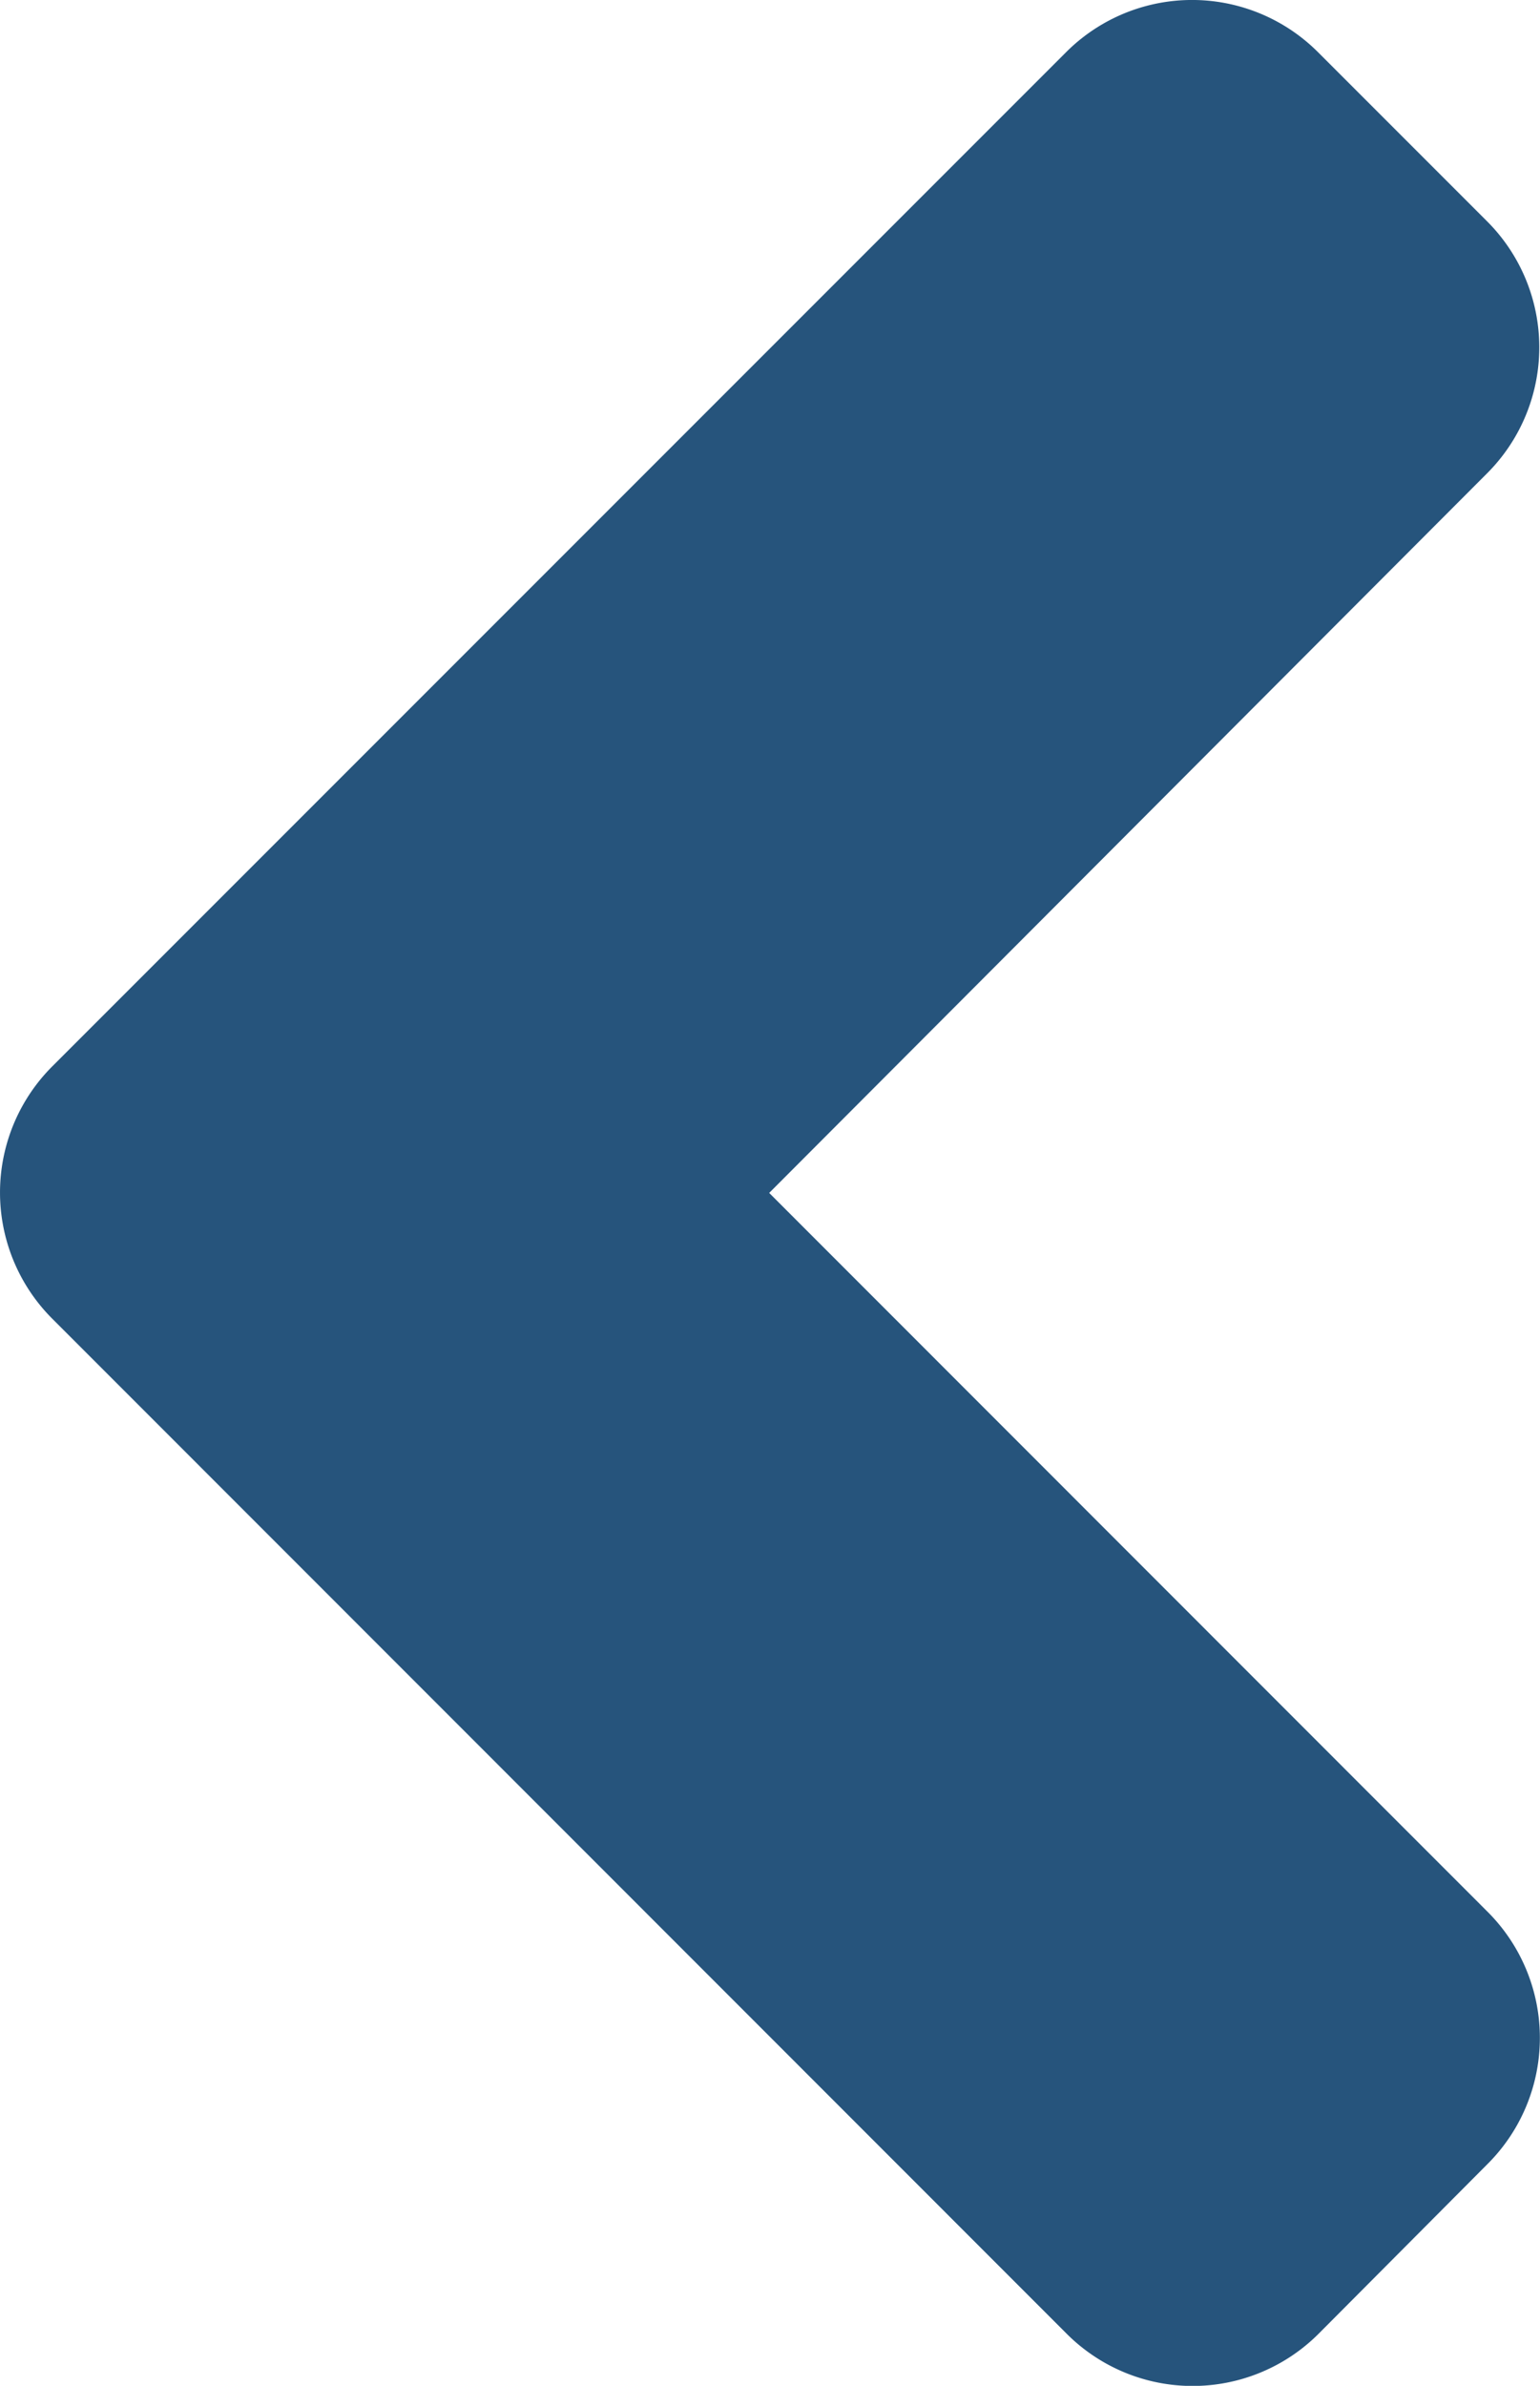 <svg xmlns="http://www.w3.org/2000/svg" width="49.768" height="77.076" viewBox="0 0 49.768 77.076"><path fill="#26547c" d="M3.429,41.191,36.176,8.444a5.755,5.755,0,0,1,8.163,0l5.442,5.442a5.755,5.755,0,0,1,0,8.163L26.592,45.285,49.8,68.5a5.755,5.755,0,0,1,0,8.163l-5.442,5.466a5.755,5.755,0,0,1-8.163,0L3.453,49.378a5.763,5.763,0,0,1-.024-8.187Z" transform="translate(-1.734 -6.747)"/></svg>